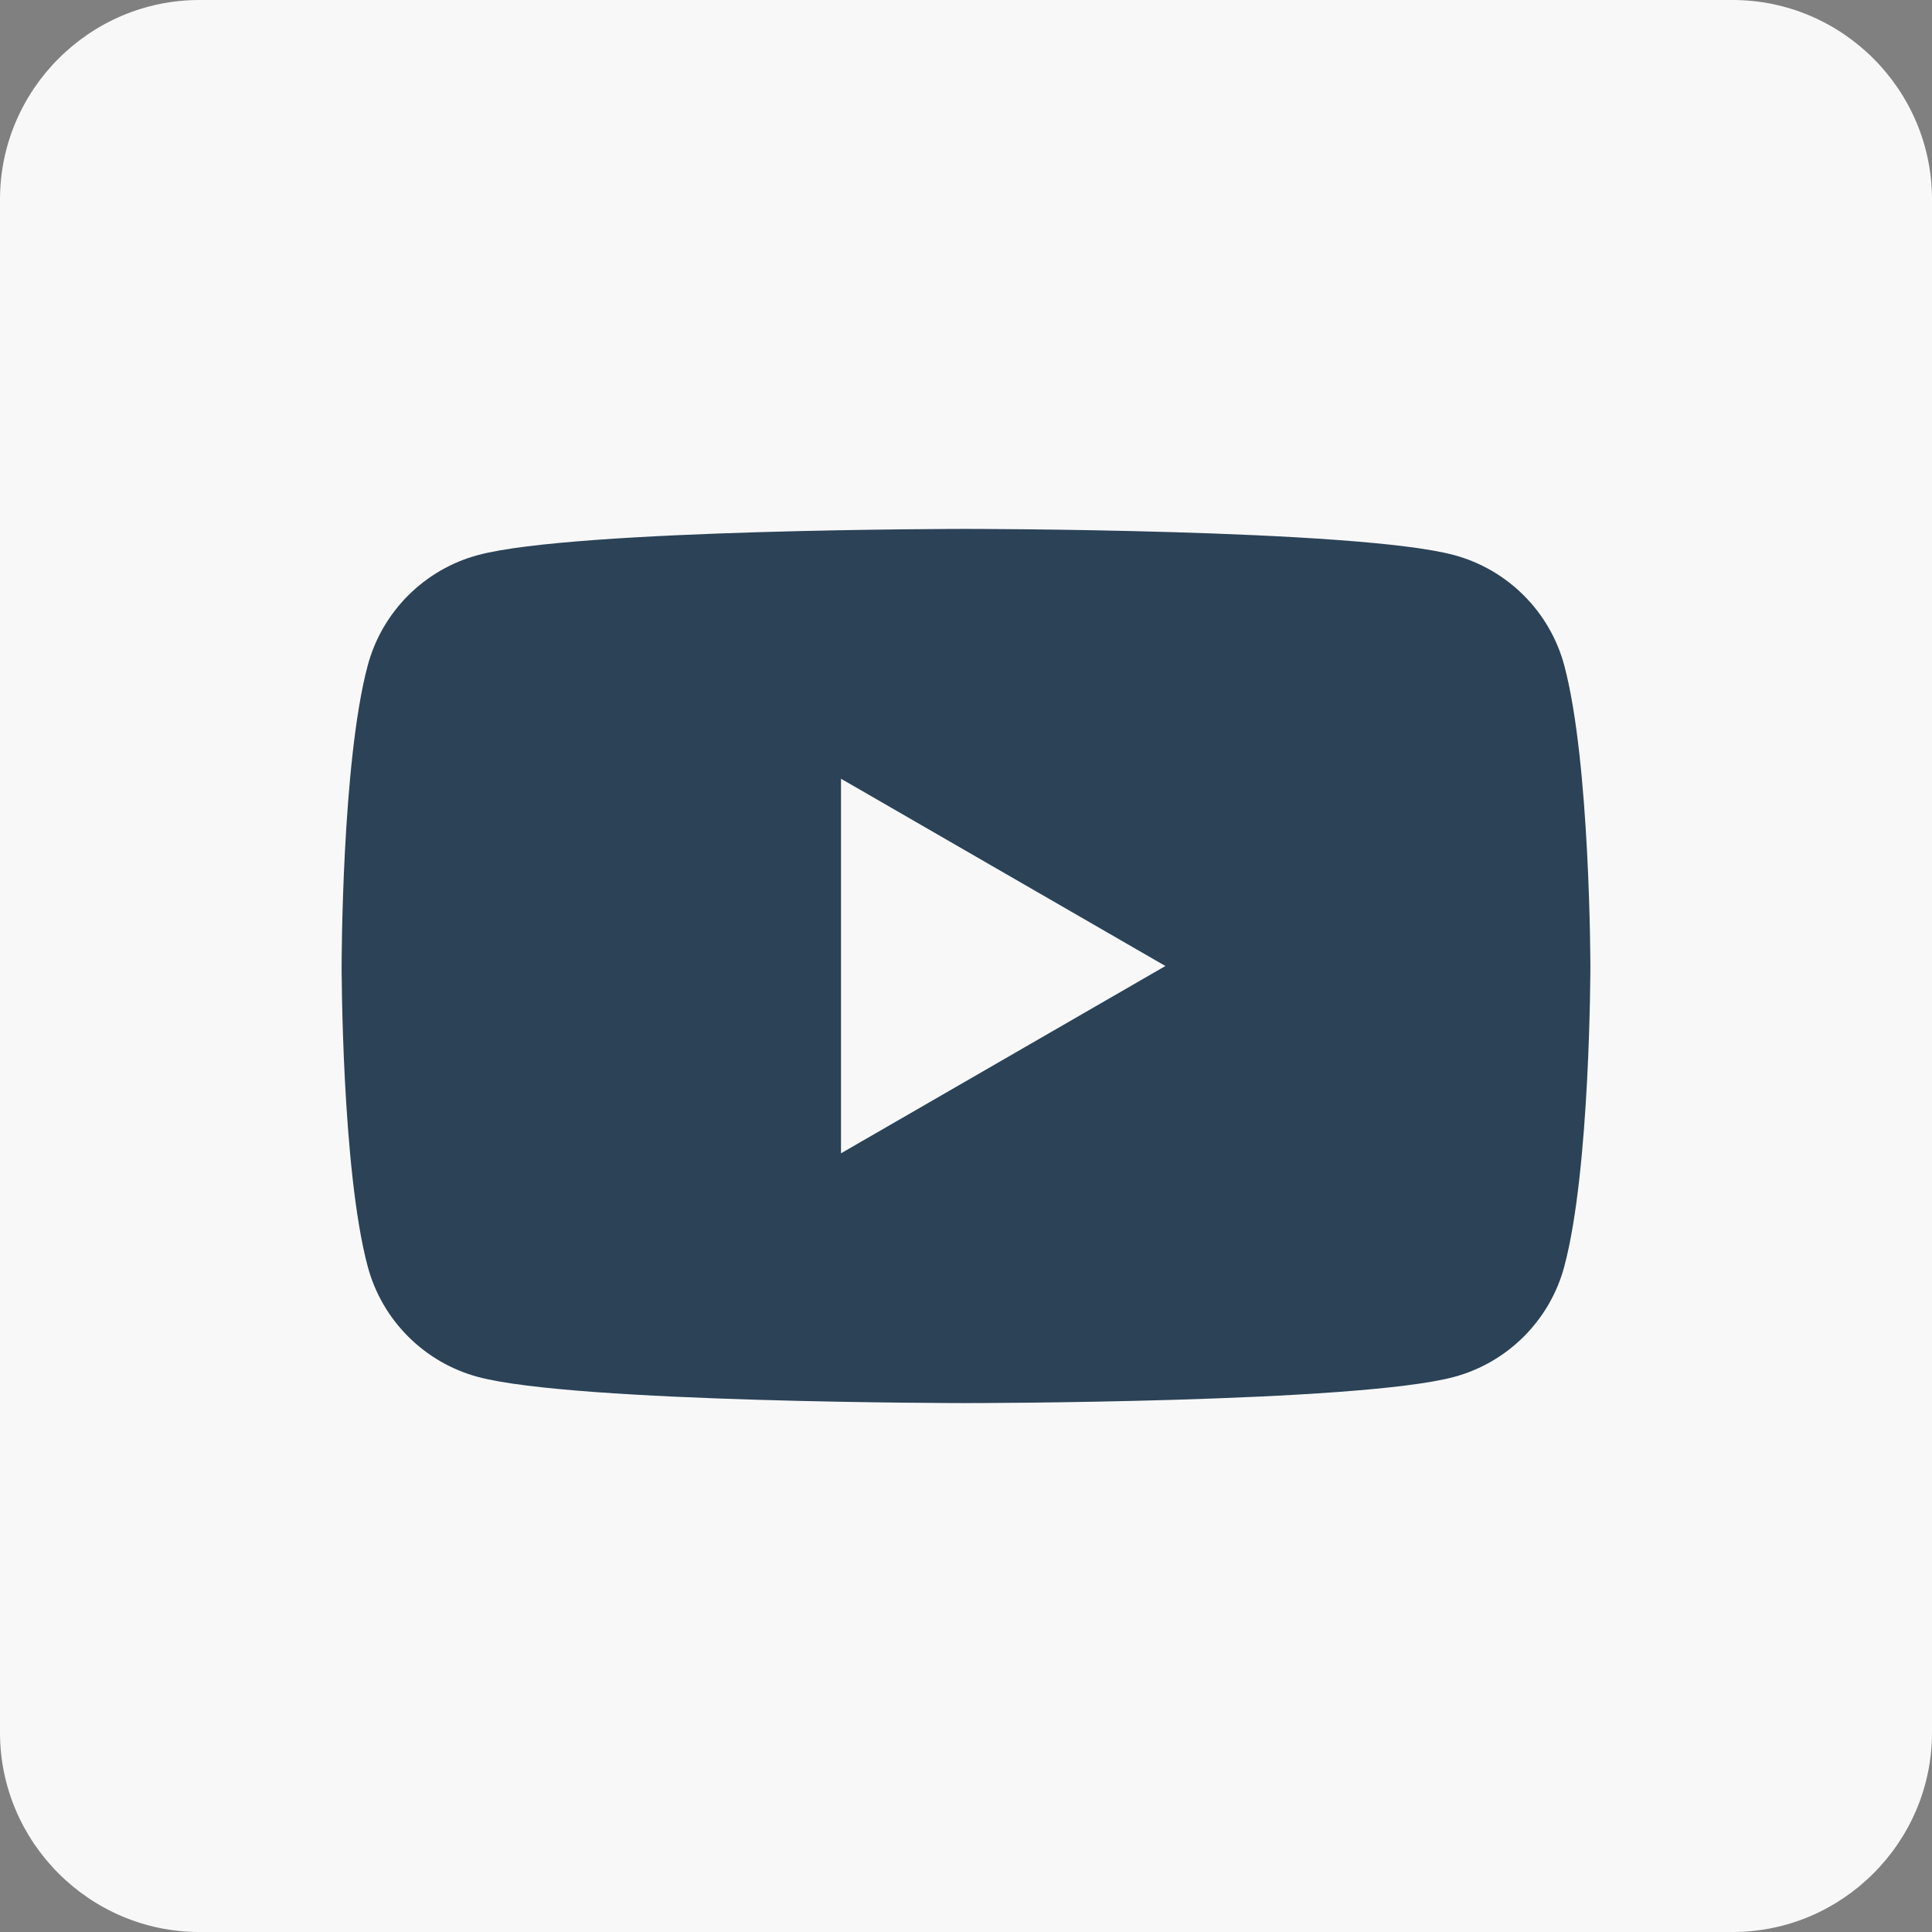 <?xml version="1.0" encoding="UTF-8" standalone="no"?><svg xmlns="http://www.w3.org/2000/svg" xmlns:xlink="http://www.w3.org/1999/xlink" fill="#000000" height="222" preserveAspectRatio="xMidYMid meet" version="1" viewBox="0.0 0.0 222.0 222.0" width="222" zoomAndPan="magnify"><rect x="0.0" y="0.0" width="222.0" height="222.0" fill="#808080" stroke="none"/><g id="change1_2"><path d="M199.091,222H22.909C10.309,222,0,211.691,0,199.091V22.909C0,10.309,10.309,0,22.909,0h176.181 C211.691,0,222,10.309,222,22.909v176.181C222,211.691,211.691,222,199.091,222z" fill="#f8f8f8"/></g><g><g id="change2_1"><path d="M179.745,76.462c-1.653-6.178-6.509-11.032-12.686-12.686c-11.185-3-56.059-3-56.059-3s-44.873,0-56.059,3 c-6.178,1.654-11.032,6.508-12.686,12.686c-3,11.186-3,34.538-3,34.538s0,23.352,3,34.538c1.654,6.178,6.508,11.032,12.686,12.686 c11.186,3,56.059,3,56.059,3s44.874,0,56.059-3c6.178-1.653,11.033-6.508,12.686-12.686c3-11.186,3-34.538,3-34.538 S182.733,87.648,179.745,76.462z" fill="#2b4257"/></g><g id="change1_1"><path d="M96.637,132.523l37.278-21.521L96.637,89.481V132.523z" fill="#f8f8f8"/></g></g></svg>